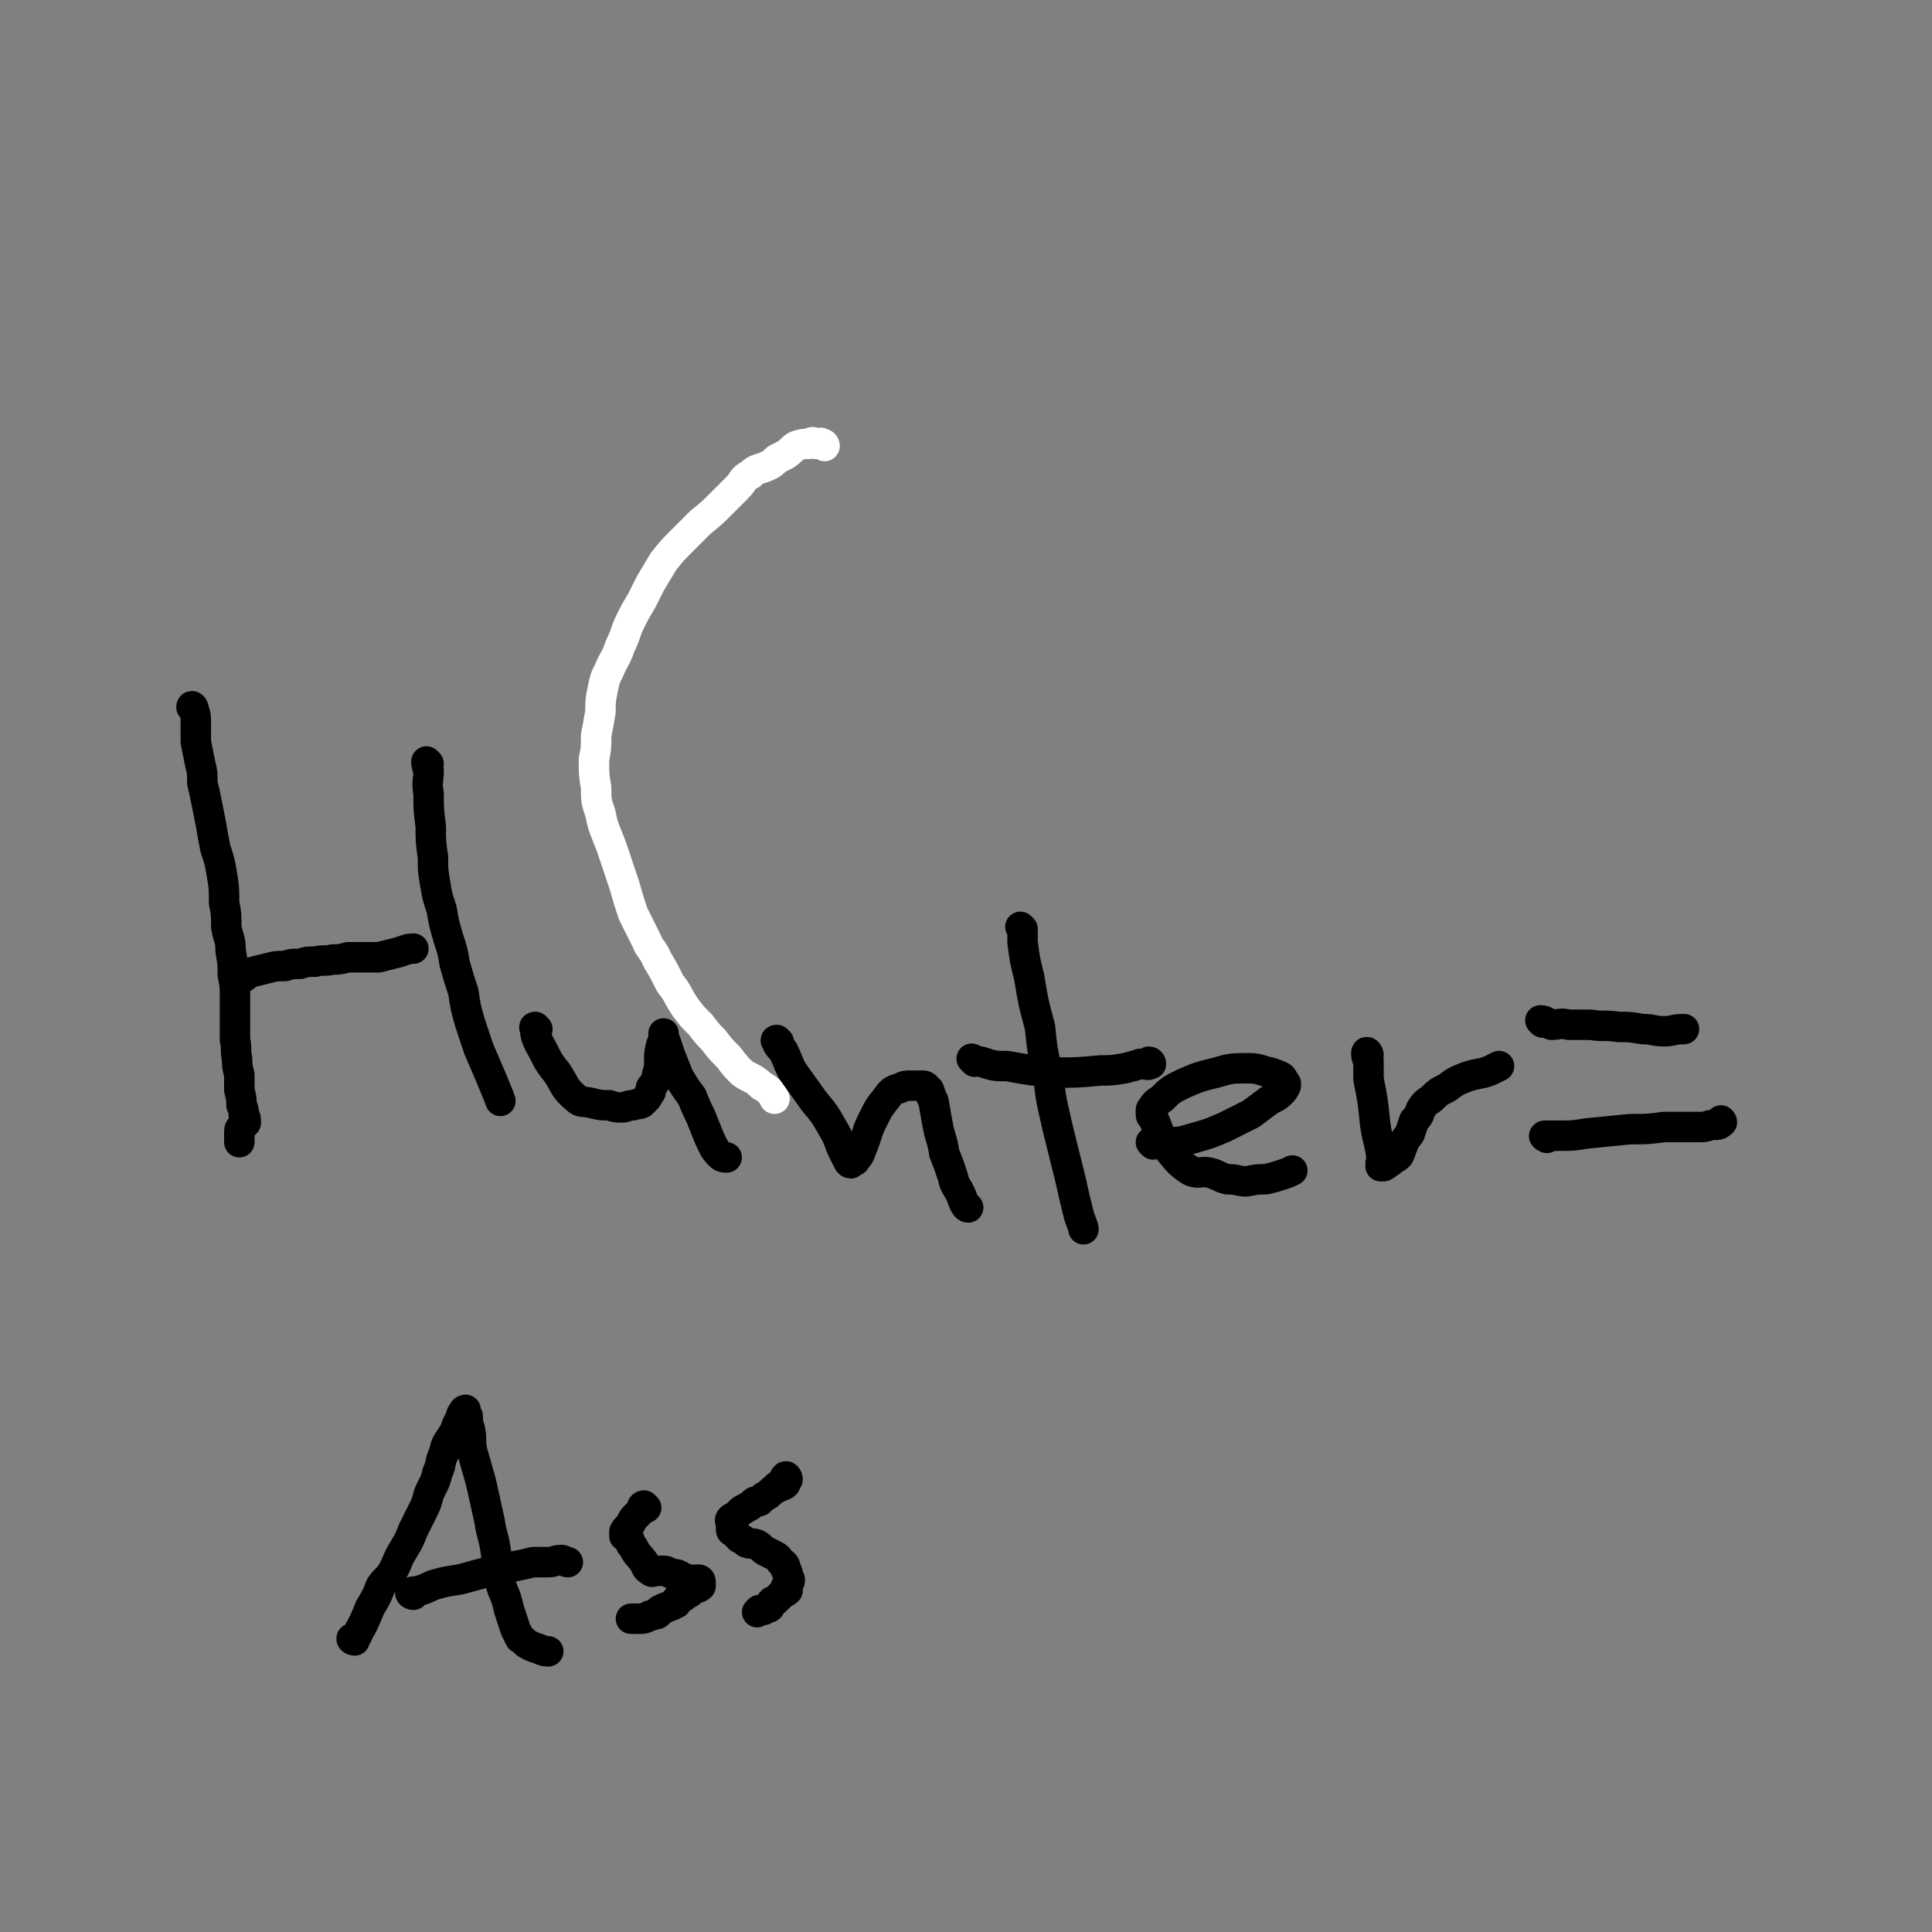<svg viewBox='0 0 888 888' version='1.1' xmlns='http://www.w3.org/2000/svg' xmlns:xlink='http://www.w3.org/1999/xlink'><rect x="0" y="0" width="888" height="888" fill="#808080" stroke="none"/><g fill='none' stroke='#FFFFFF' stroke-width='14' stroke-linecap='round' stroke-linejoin='round'><path d='M379,205c0,0 0,-1 -1,-1 -1,-1 -1,0 -3,0 -1,-1 -2,-1 -3,0 -3,0 -3,0 -6,1 -2,1 -2,2 -5,4 -2,1 -2,1 -4,2 -2,2 -2,2 -4,3 -4,2 -5,1 -8,4 -4,2 -3,3 -6,6 -4,4 -4,4 -8,8 -4,4 -4,4 -9,8 -4,4 -4,4 -8,8 -5,5 -5,5 -9,10 -3,5 -3,5 -6,10 -2,4 -2,4 -4,8 -3,5 -3,5 -5,9 -3,6 -2,6 -5,12 -2,6 -3,6 -5,11 -2,4 -2,4 -3,9 -1,5 -1,5 -1,10 -1,6 -1,6 -2,11 0,6 0,6 -1,11 0,7 0,7 1,13 0,6 0,6 2,12 1,5 1,5 3,10 2,5 2,5 4,11 2,6 2,6 4,12 2,7 2,7 4,13 3,6 3,6 6,12 2,5 3,4 5,9 3,5 3,5 6,11 4,5 3,5 7,11 3,4 3,4 7,8 3,4 3,4 6,7 3,4 3,4 7,8 3,4 3,4 6,7 4,3 5,2 9,6 4,2 5,4 6,6 '/></g>
<g fill='none' stroke='#000000' stroke-width='14' stroke-linecap='round' stroke-linejoin='round'><path d='M89,326c0,-1 -1,-2 -1,-1 0,0 1,0 1,1 1,3 1,3 1,6 0,4 0,4 0,9 1,5 1,5 2,10 1,4 1,4 1,9 1,4 1,4 2,9 1,5 1,5 2,10 1,6 1,6 2,11 2,6 2,6 3,12 1,6 1,6 1,13 1,5 1,5 1,11 1,6 2,5 2,11 1,6 1,6 1,11 1,5 1,5 1,10 0,5 0,5 0,10 0,5 0,5 0,10 1,4 0,4 1,9 0,3 0,3 1,7 0,4 0,4 0,7 1,4 1,4 1,7 1,2 1,2 1,4 1,2 1,2 1,4 -1,1 -1,1 -2,2 -1,1 -1,1 -1,3 0,2 0,3 0,4 '/><path d='M110,450c0,0 -1,-1 -1,-1 0,0 1,1 1,1 3,-1 3,-2 5,-3 4,-1 4,-1 8,-2 4,-1 4,-1 8,-1 3,-1 3,-1 7,-1 3,-1 3,-1 7,-1 4,-1 4,0 8,-1 3,0 3,0 7,-1 4,0 4,0 7,0 4,0 4,0 7,0 4,-1 4,-1 8,-2 4,-1 5,-2 8,-2 '/><path d='M197,351c0,0 -1,-1 -1,-1 0,1 0,2 1,4 0,5 -1,5 0,11 0,7 0,7 1,15 0,7 0,7 1,14 0,6 0,6 1,12 1,6 1,6 3,12 1,6 1,6 3,13 2,6 2,6 3,12 2,7 2,7 4,13 1,7 1,7 3,14 2,6 2,6 4,12 3,7 3,7 6,14 2,5 3,7 4,10 '/><path d='M247,473c-1,0 -2,-1 -1,-1 0,3 0,4 2,8 4,7 3,7 8,13 4,6 3,7 9,12 2,2 3,1 7,2 4,1 4,1 8,1 3,1 3,1 6,1 2,0 2,-1 5,-1 2,-1 2,0 4,-1 1,-1 1,-1 2,-2 1,-1 1,-2 2,-3 0,-2 0,-2 1,-3 1,-2 2,-2 2,-5 1,-3 1,-3 1,-7 0,-3 0,-3 1,-7 1,-2 1,-2 1,-4 0,-1 0,-1 0,-1 0,0 0,0 0,1 0,0 0,0 0,1 1,1 0,1 1,2 1,3 1,3 2,6 2,5 2,5 4,10 3,5 3,5 6,9 2,5 2,5 4,9 2,5 2,5 4,10 2,4 2,5 5,8 1,1 2,1 3,1 '/><path d='M358,479c-1,0 -2,-1 -1,-1 0,2 1,3 3,5 2,4 2,5 4,9 5,7 5,7 10,14 5,6 5,6 9,13 3,5 2,5 5,11 1,2 1,2 2,4 1,1 1,1 1,0 1,0 1,0 1,0 1,-1 1,0 1,-1 2,-2 2,-2 3,-5 3,-7 2,-7 5,-13 3,-6 3,-6 7,-11 2,-3 3,-3 6,-4 2,-1 2,-1 5,-1 2,0 2,0 3,0 1,0 2,0 2,0 1,0 1,0 2,1 0,1 1,1 1,1 1,3 1,3 2,5 1,5 1,6 2,11 1,6 2,6 3,13 2,5 2,5 4,11 1,5 2,4 4,9 1,3 2,5 3,5 '/><path d='M470,427c0,0 -1,-1 -1,-1 0,0 0,0 1,1 0,3 0,3 0,6 1,8 1,8 3,16 2,12 2,12 5,23 1,10 1,10 3,19 2,9 1,9 3,18 2,9 2,9 4,17 2,8 2,8 4,16 2,9 2,9 4,17 1,3 2,5 2,6 '/><path d='M448,488c-1,-1 -2,-2 -1,-1 1,0 2,1 4,1 6,2 6,2 12,2 11,2 11,2 22,3 10,0 10,0 21,-1 5,0 5,0 11,-1 4,-1 4,-1 7,-2 3,0 3,1 5,0 0,0 0,-1 -1,-1 0,0 0,1 0,1 '/><path d='M530,526c0,0 -1,-1 -1,-1 2,0 3,1 7,0 6,0 6,0 13,-2 7,-2 7,-2 14,-5 6,-3 6,-3 12,-6 4,-3 4,-3 8,-6 3,-2 3,-1 6,-4 1,-1 1,-1 2,-3 0,-1 0,-1 0,-1 -1,-1 -1,-2 -2,-3 -2,-1 -2,-1 -5,-2 -5,-1 -5,-2 -10,-2 -8,0 -8,0 -15,2 -8,2 -8,2 -15,5 -6,3 -6,3 -10,7 -3,2 -3,2 -5,5 0,1 0,1 0,2 0,1 0,1 1,1 0,1 0,1 1,3 2,5 2,6 5,11 5,6 5,7 11,11 4,2 5,0 9,1 4,1 4,2 8,3 5,0 5,1 9,1 5,-1 5,-1 9,-1 4,-1 4,-1 7,-2 3,-1 3,-1 5,-2 '/><path d='M629,485c0,-1 -1,-2 -1,-1 0,1 0,2 1,4 0,4 0,4 0,8 2,10 2,10 3,20 1,8 2,8 3,16 0,1 0,1 0,2 -1,1 0,1 0,2 0,0 -1,0 0,0 0,0 0,0 1,0 2,-1 1,-1 3,-2 2,-2 2,-1 4,-3 1,-2 1,-3 2,-5 1,-3 1,-2 3,-5 1,-3 1,-3 2,-6 2,-2 2,-2 3,-5 2,-3 2,-3 5,-5 3,-3 3,-3 7,-5 4,-3 4,-3 9,-5 6,-2 6,-1 11,-3 2,-1 4,-2 4,-2 '/><path d='M709,470c0,0 -1,-1 -1,-1 2,0 3,1 5,2 4,0 4,-1 8,0 5,0 5,0 10,0 6,1 6,0 13,1 5,0 5,0 11,1 5,0 5,1 10,1 4,0 4,-1 9,-1 '/><path d='M711,523c0,0 -2,-1 -1,-1 2,0 3,0 6,0 7,0 7,0 13,-1 10,-1 10,-1 20,-2 8,0 8,0 16,-1 4,0 4,0 9,0 4,0 4,0 8,0 3,0 3,-1 6,-1 2,0 2,0 3,-1 1,0 0,-1 0,-1 '/><path d='M163,754c-1,0 -2,-1 -1,-1 0,0 0,1 1,0 2,-2 1,-2 3,-5 2,-4 2,-4 4,-9 3,-5 3,-5 5,-10 2,-3 3,-3 5,-6 3,-5 2,-5 5,-10 3,-5 3,-5 5,-10 2,-4 2,-4 4,-8 2,-4 2,-4 3,-8 2,-5 3,-5 4,-10 2,-4 1,-5 3,-9 1,-4 1,-4 3,-7 2,-3 2,-3 3,-6 1,-2 1,-2 2,-4 0,-1 0,-1 1,-2 0,-1 1,-1 1,-1 0,0 0,0 0,1 0,1 0,1 1,2 0,3 0,3 1,6 1,5 0,5 1,10 2,7 2,7 4,14 2,9 2,9 4,18 1,7 2,7 3,15 1,7 1,7 2,13 1,5 2,5 3,9 1,4 1,4 2,7 1,3 1,3 2,6 1,2 1,2 2,4 2,1 2,2 4,3 2,1 2,1 5,2 2,1 3,1 4,1 '/><path d='M190,733c-1,0 -2,-1 -1,-1 1,-1 2,0 4,-1 4,-1 4,-2 8,-3 7,-2 7,-1 14,-3 7,-2 7,-2 13,-3 4,-1 4,-2 8,-2 5,-1 5,-1 9,-2 4,0 4,0 7,0 3,0 3,-1 6,-1 1,0 2,1 3,1 '/><path d='M297,693c0,0 -1,-1 -1,-1 -1,0 -1,1 -1,2 -1,1 -1,1 -2,2 -2,2 -2,2 -3,4 -1,2 -2,2 -3,4 0,0 0,0 0,1 0,0 0,0 0,1 1,0 1,0 2,1 1,2 0,2 2,4 2,4 2,3 5,7 1,2 1,3 3,4 1,1 1,0 3,0 1,0 1,0 3,0 1,0 1,0 3,1 2,1 2,0 4,1 2,1 2,2 5,2 2,1 2,0 4,0 1,0 1,1 1,1 0,1 0,1 0,2 -1,1 -2,1 -3,1 -1,1 -1,1 -2,2 -2,1 -2,1 -3,2 -1,0 -1,0 -2,1 -1,0 -1,0 -1,1 0,0 0,0 0,0 0,1 0,1 -1,1 -1,1 -1,1 -2,1 -1,1 -1,0 -2,1 -1,0 -1,0 -2,1 -1,0 -1,0 -1,1 0,0 0,0 0,0 -1,1 -1,1 -2,1 -2,1 -2,0 -3,1 -2,1 -2,1 -4,1 -1,0 -1,0 -2,0 -1,0 -1,0 -2,0 '/><path d='M362,680c0,-1 -1,-2 -1,-1 -1,0 0,1 0,3 -1,1 -2,1 -3,1 -1,0 -1,0 -1,1 -1,0 -1,1 -2,1 -1,1 -1,1 -2,2 -1,0 -1,1 -2,1 -1,1 -1,1 -2,2 -2,0 -2,0 -3,1 -1,1 -1,1 -3,2 -1,1 -1,0 -3,2 -1,1 -1,1 -2,2 -1,1 -1,0 -2,1 -1,1 0,1 0,3 0,1 0,1 0,2 0,1 1,1 1,1 1,1 1,1 1,1 1,1 1,1 2,2 2,1 2,1 3,2 3,1 3,0 5,1 2,1 2,2 4,3 2,1 2,1 4,2 2,1 2,2 3,3 2,1 2,2 2,3 1,1 0,1 1,2 0,1 0,1 1,3 0,1 0,1 -1,2 0,1 -1,1 -1,2 0,0 0,0 1,0 0,1 0,1 0,1 -1,1 -2,1 -3,2 -1,1 -1,1 -2,2 -1,1 -1,1 -2,1 -1,1 -1,1 -1,2 0,0 0,0 0,0 0,1 -1,1 -1,1 -1,0 -1,0 -2,1 -1,0 -1,0 -2,0 0,0 -1,1 -1,1 '/></g>
</svg>